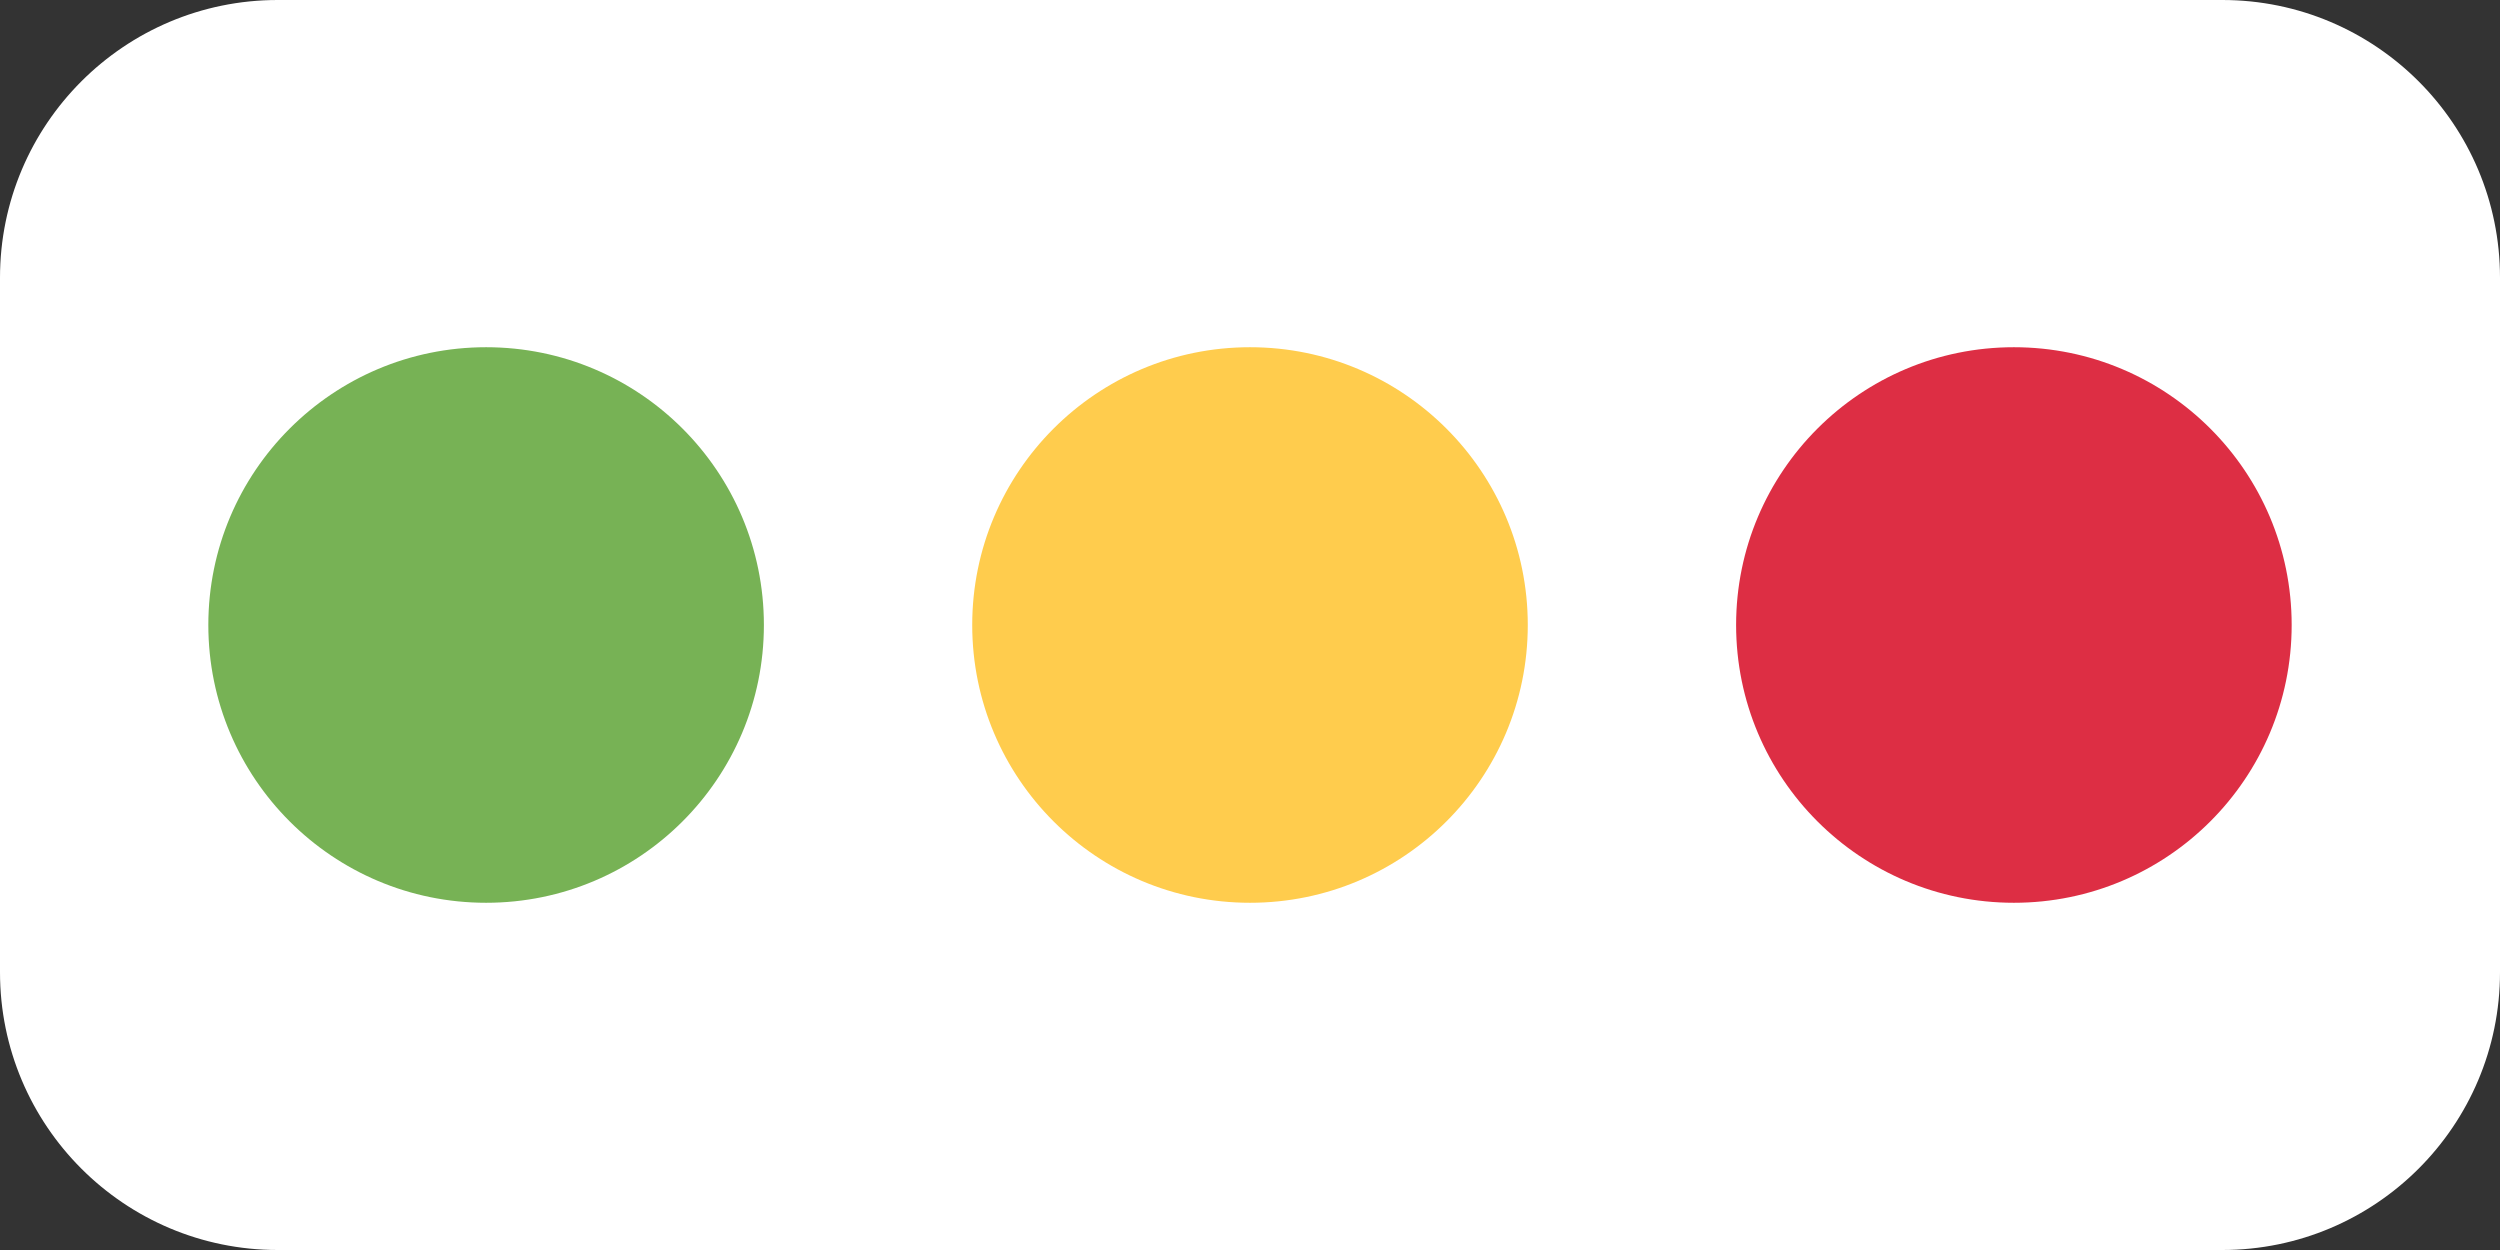 <?xml version="1.0" encoding="UTF-8" standalone="no"?><svg xmlns="http://www.w3.org/2000/svg" xmlns:xlink="http://www.w3.org/1999/xlink" fill="#000000" height="18" preserveAspectRatio="xMidYMid meet" version="1" viewBox="0.0 9.0 36.0 18.0" width="36" zoomAndPan="magnify"><rect x="0.0" y="9.0" width="36.0" height="18.0" fill="#333333" stroke="none"/><g id="change1_1"><path d="M36 23c0 2.209-1.791 4-4 4H4c-2.209 0-4-1.791-4-4V13c0-2.209 1.791-4 4-4h28c2.209 0 4 1.791 4 4v10z" fill="#ffffff"/></g><g id="change2_1"><circle cx="7" cy="18" fill="#77b255" r="4"/></g><g id="change3_1"><circle cx="18" cy="18" fill="#ffcc4d" r="4"/></g><g id="change4_1"><circle cx="29" cy="18" fill="#dd2e44" r="4"/></g></svg>